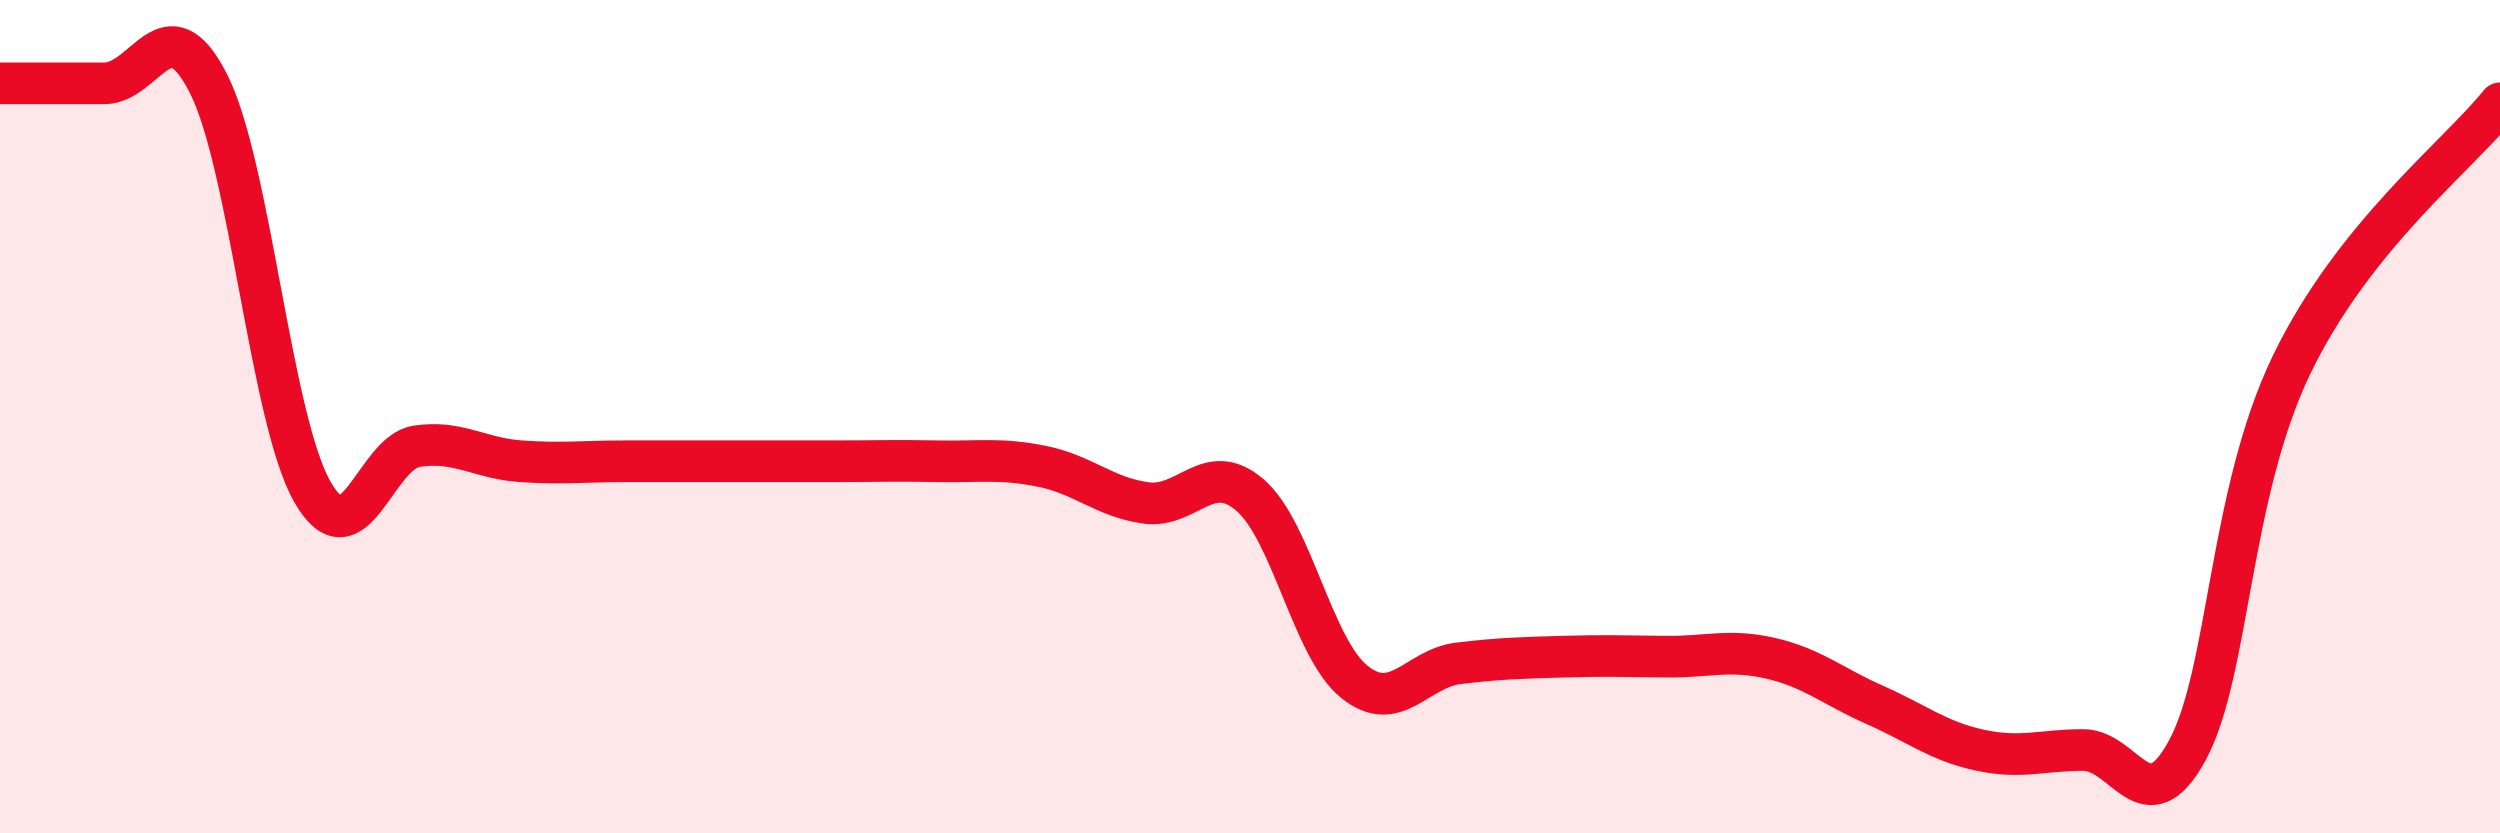 
    <svg width="60" height="20" viewBox="0 0 60 20" xmlns="http://www.w3.org/2000/svg">
      <path
        d="M 0,2 C 0.5,2 1.5,2 2.5,2 C 3.5,2 4,0.04 5,2 C 6,3.96 6.5,10.07 7.5,11.81 C 8.5,13.55 9,10.86 10,10.71 C 11,10.56 11.5,11 12.5,11.07 C 13.5,11.14 14,11.07 15,11.07 C 16,11.07 16.5,11.07 17.5,11.07 C 18.5,11.07 19,11.07 20,11.07 C 21,11.07 21.5,11.05 22.5,11.07 C 23.5,11.09 24,10.99 25,11.19 C 26,11.39 26.5,11.93 27.5,12.07 C 28.5,12.21 29,11.02 30,11.88 C 31,12.74 31.5,15.55 32.5,16.36 C 33.5,17.17 34,16.04 35,15.92 C 36,15.8 36.5,15.79 37.5,15.76 C 38.5,15.73 39,15.75 40,15.76 C 41,15.77 41.5,15.57 42.5,15.8 C 43.5,16.03 44,16.48 45,16.92 C 46,17.36 46.5,17.78 47.5,18 C 48.5,18.22 49,18 50,18 C 51,18 51.5,19.85 52.5,18 C 53.5,16.15 53.5,11.85 55,8.75 C 56.5,5.65 59,3.73 60,2.48L60 20L0 20Z"
        fill="#EB0A25"
        opacity="0.1"
        stroke-linecap="round"
        stroke-linejoin="round"
      />
      <path
        d="M 0,2 C 0.5,2 1.5,2 2.5,2 C 3.5,2 4,0.04 5,2 C 6,3.96 6.5,10.07 7.5,11.81 C 8.5,13.55 9,10.86 10,10.71 C 11,10.56 11.5,11 12.5,11.07 C 13.5,11.14 14,11.07 15,11.07 C 16,11.07 16.5,11.07 17.5,11.07 C 18.5,11.07 19,11.07 20,11.07 C 21,11.07 21.5,11.05 22.5,11.07 C 23.5,11.09 24,10.99 25,11.19 C 26,11.39 26.5,11.93 27.5,12.07 C 28.5,12.21 29,11.02 30,11.88 C 31,12.74 31.5,15.55 32.5,16.36 C 33.5,17.17 34,16.04 35,15.92 C 36,15.8 36.5,15.79 37.5,15.76 C 38.5,15.73 39,15.75 40,15.76 C 41,15.77 41.5,15.57 42.5,15.8 C 43.5,16.03 44,16.48 45,16.92 C 46,17.36 46.5,17.78 47.5,18 C 48.5,18.22 49,18 50,18 C 51,18 51.5,19.85 52.5,18 C 53.5,16.15 53.5,11.85 55,8.75 C 56.5,5.65 59,3.73 60,2.48"
        stroke="#EB0A25"
        stroke-width="1"
        fill="none"
        stroke-linecap="round"
        stroke-linejoin="round"
      />
    </svg>
  